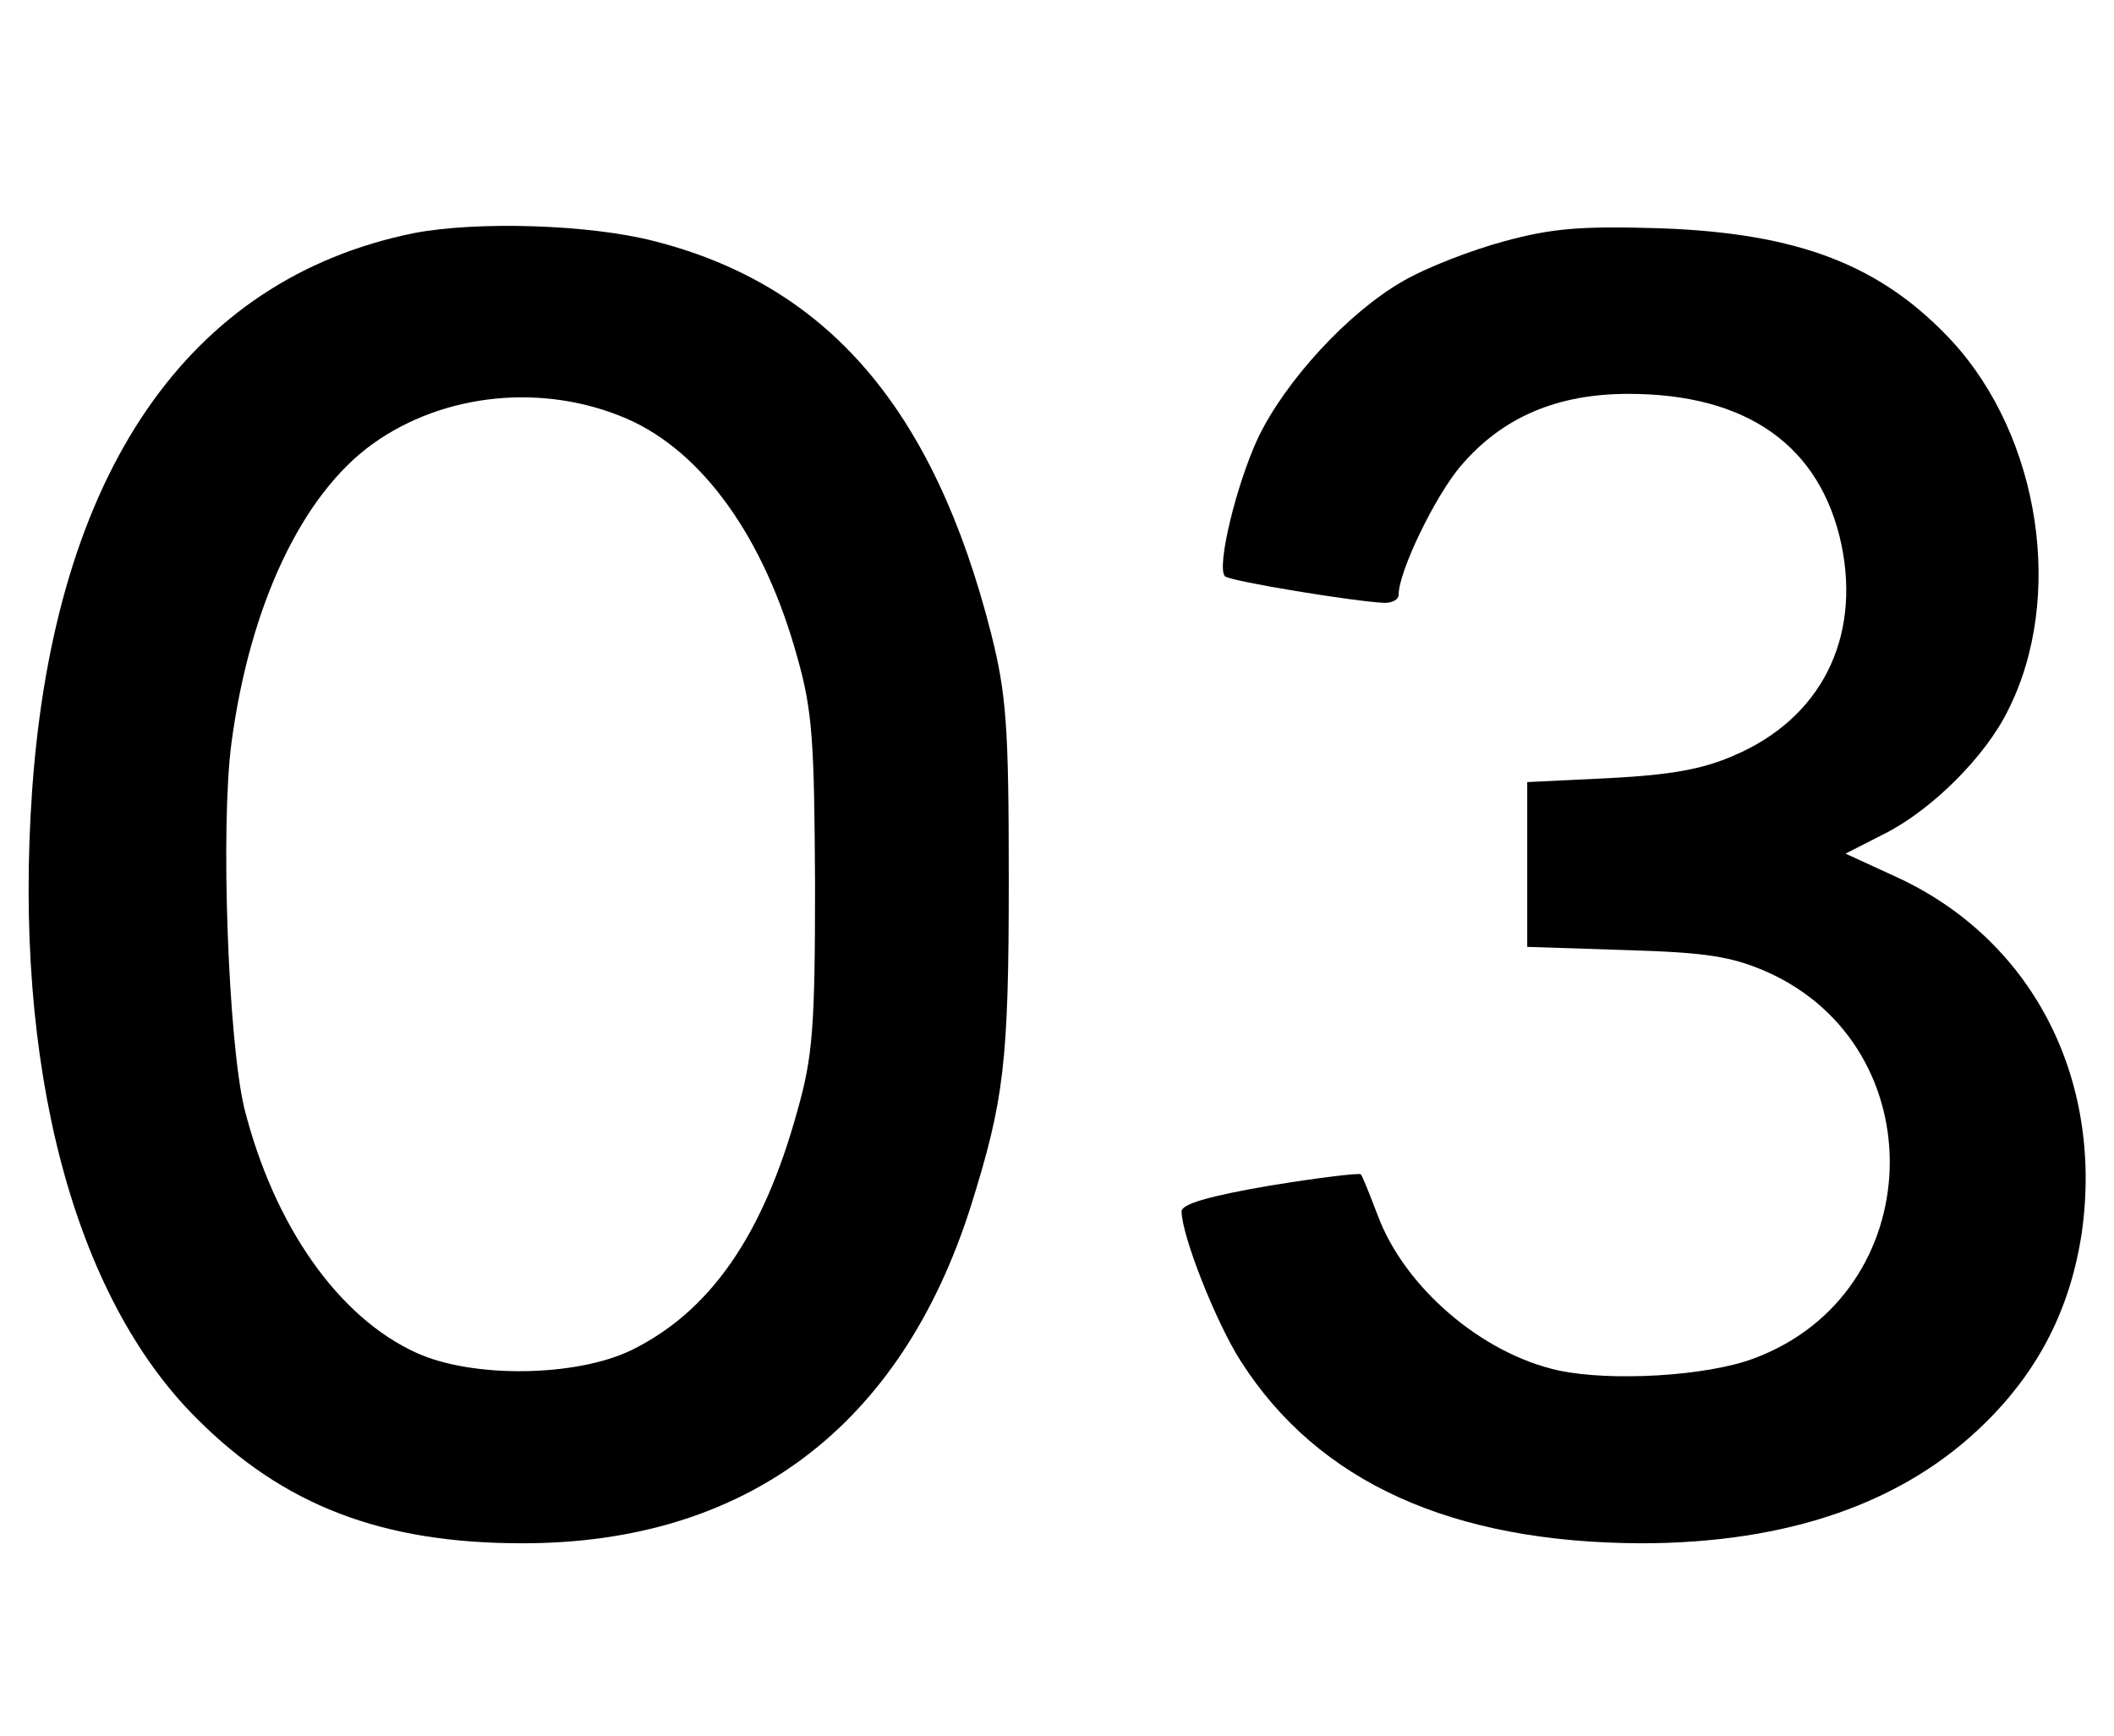 <svg xmlns="http://www.w3.org/2000/svg" width="263pt" height="216pt" viewBox="0 0 263 216" preserveAspectRatio="xMidYMid meet"><g transform="translate(0,216) scale(0.1,-0.1)" fill="#000000" stroke="none"><path d="M515 1870 c-281 -57 -447 -298 -475 -693 -24 -342 51 -629 205 -782 108 -108 230 -155 405 -155 278 0 471 145 558 420 41 131 47 178 47 405 0 193 -3 231 -22 307 -71 279 -203 433 -419 488 -81 21 -221 25 -299 10z m265 -231 c94 -41 171 -148 212 -297 19 -67 21 -105 22 -282 0 -179 -3 -215 -22 -282 -43 -156 -109 -250 -207 -298 -69 -33 -197 -35 -267 -3 -97 44 -177 158 -214 304 -20 83 -30 350 -16 455 23 172 88 309 176 372 88 63 212 76 316 31z"></path><path d="M1872 1860 c-41 -11 -98 -33 -127 -50 -68 -39 -146 -124 -180 -195 -27 -58 -52 -161 -41 -172 6 -6 164 -32 199 -33 9 0 17 4 17 10 0 29 45 122 77 160 52 61 120 90 209 90 148 0 239 -65 265 -188 24 -117 -26 -216 -134 -262 -39 -17 -78 -24 -154 -28 l-103 -5 0 -102 0 -103 123 -4 c101 -3 131 -8 175 -27 211 -94 202 -400 -16 -481 -58 -22 -177 -29 -243 -15 -96 21 -192 104 -225 193 -10 26 -19 49 -21 51 -1 2 -52 -4 -113 -14 -76 -13 -110 -23 -110 -32 0 -30 43 -139 74 -187 96 -150 262 -225 497 -226 183 0 328 50 429 150 67 66 106 143 120 237 27 193 -63 366 -233 443 l-61 28 49 25 c59 30 125 96 153 153 71 140 40 340 -69 459 -88 95 -191 135 -364 141 -98 3 -134 0 -193 -16z"></path></g></svg>